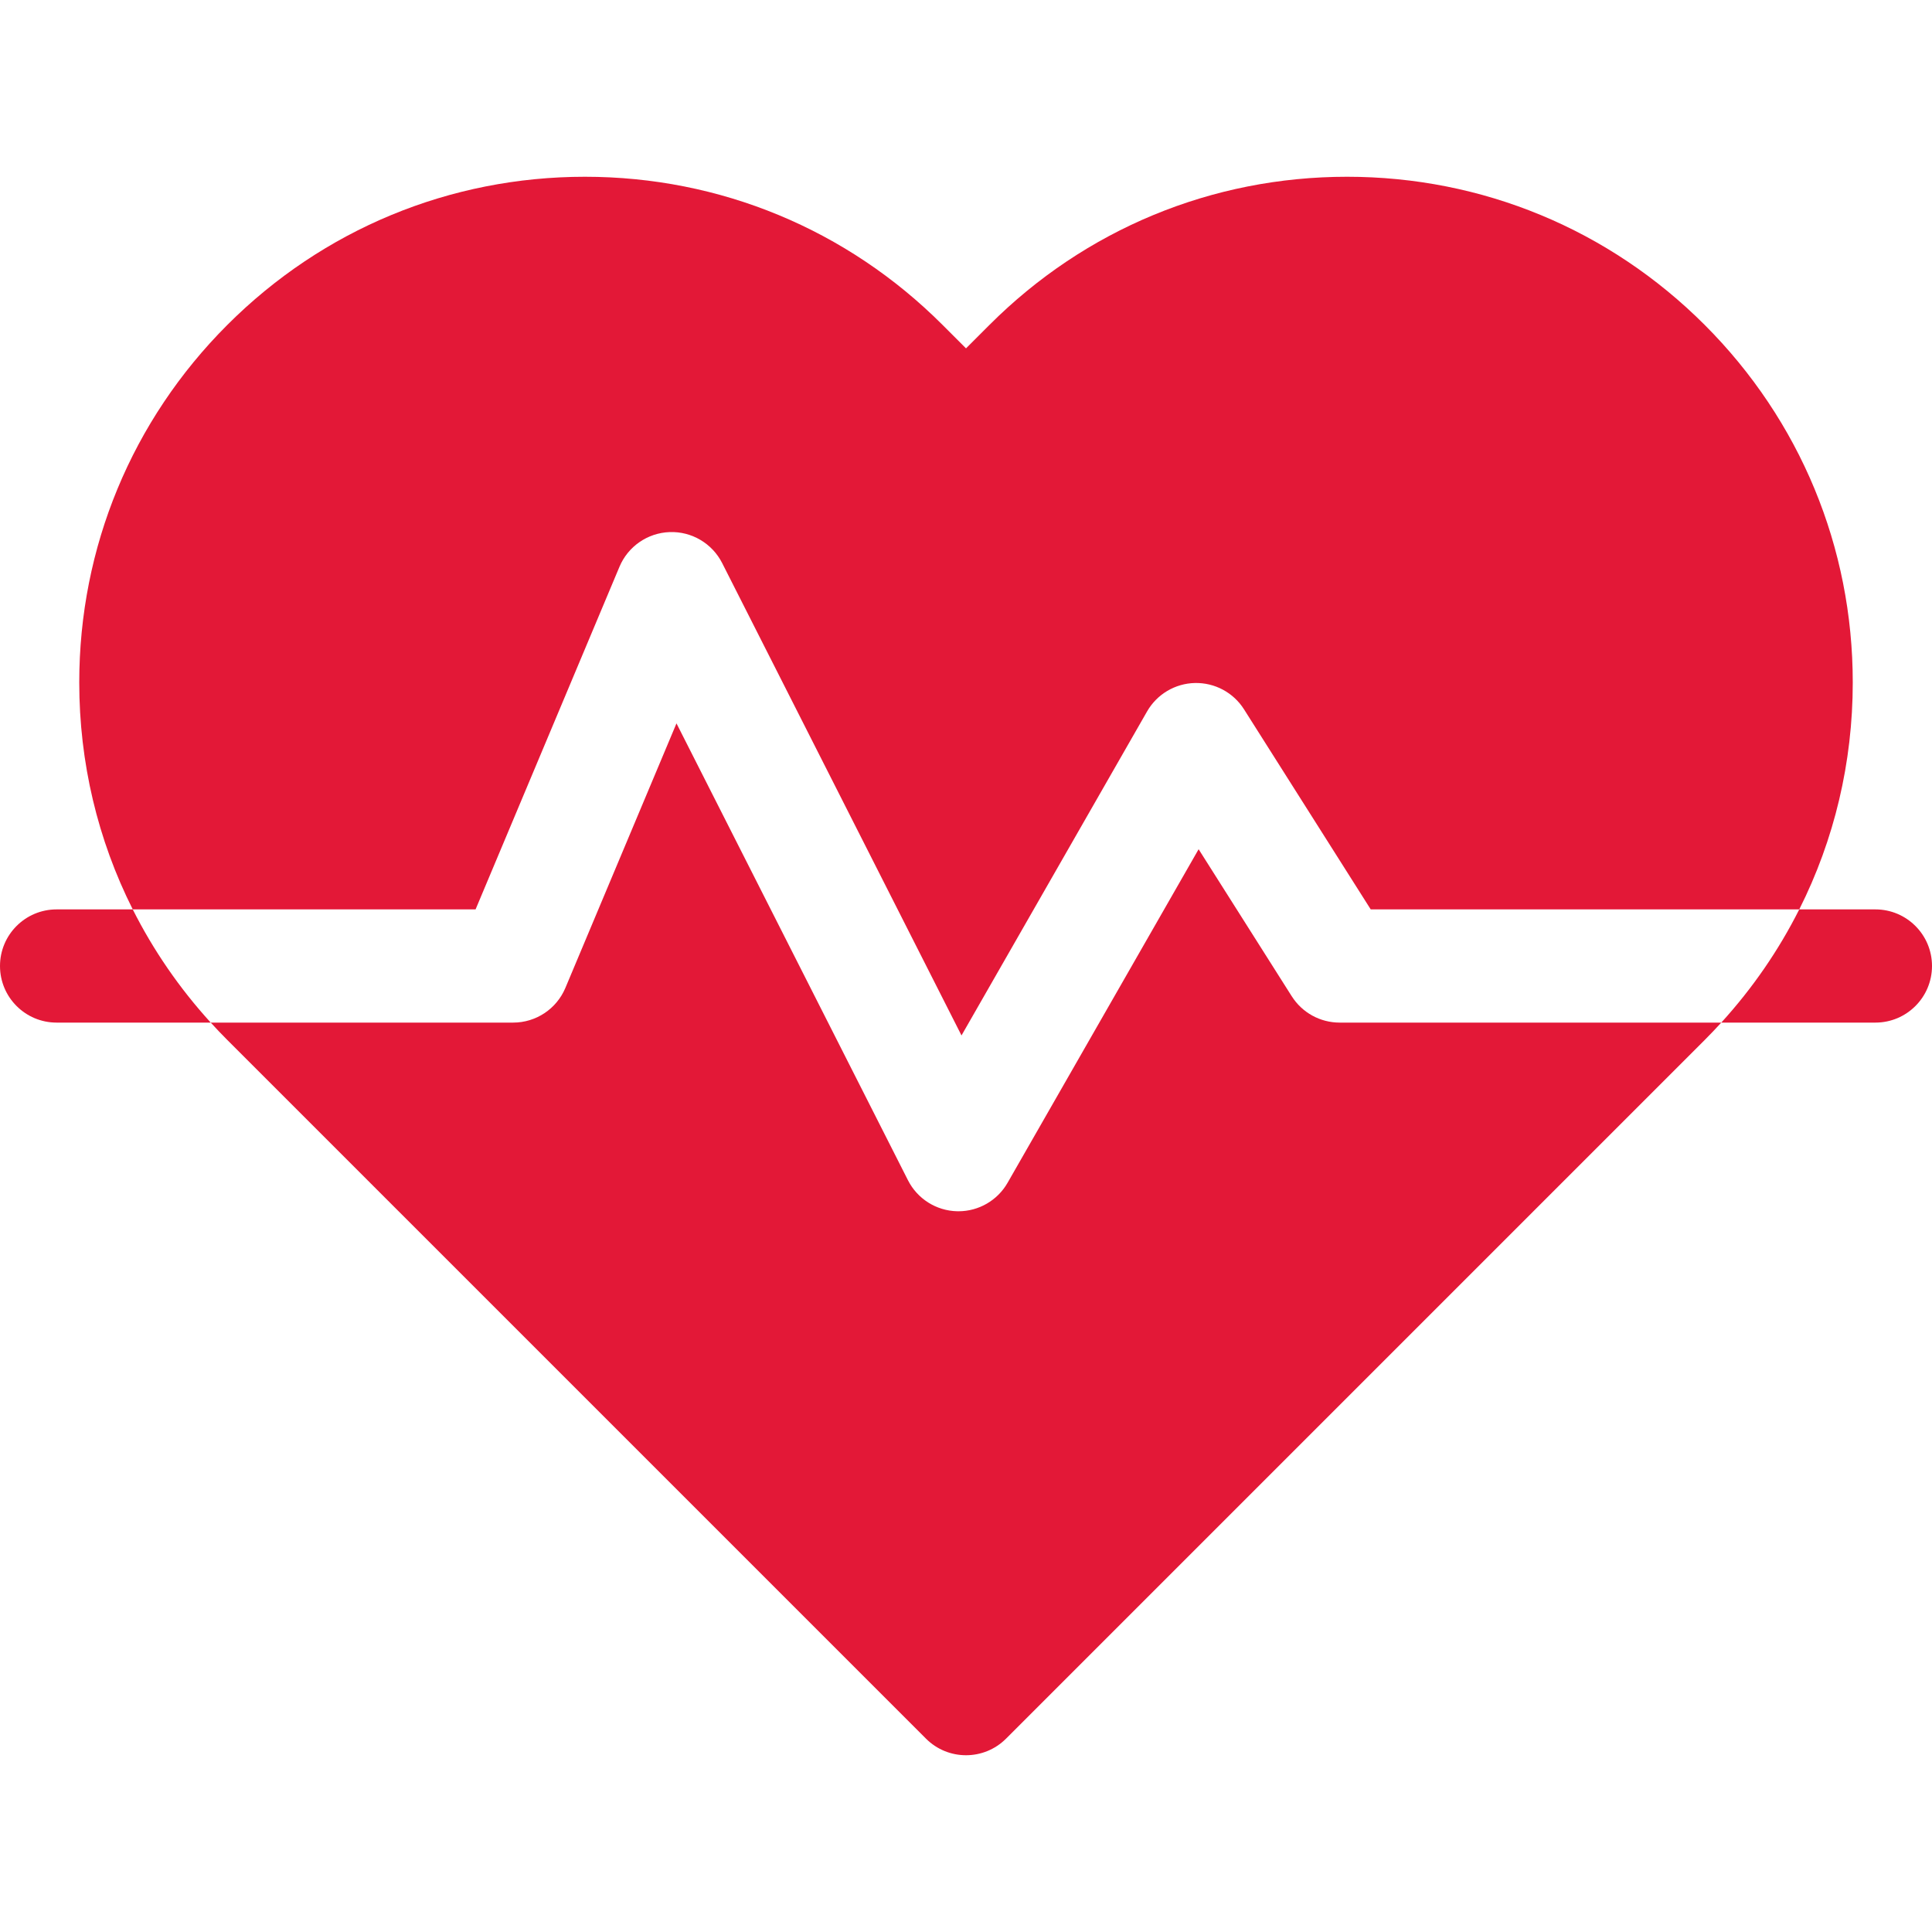 <svg xmlns="http://www.w3.org/2000/svg" version="1.1" xmlns:xlink="http://www.w3.org/1999/xlink" xmlns:svgjs="http://svgjs.com/svgjs" width="512" height="512" x="0" y="0" viewBox="0 0 512 512" style="enable-background:new 0 0 512 512" xml:space="preserve"><g><g><path d="m342.328 264.026-24.682-38.972-50.629 88.4c-2.677 4.674-7.649 7.545-13.015 7.545-.128 0-.256-.001-.385-.005-5.513-.141-10.504-3.296-12.997-8.216l-61.346-121.076-29.444 70.105c-2.339 5.57-7.79 9.193-13.83 9.193h-80.154c1.429 1.568 2.896 3.11 4.406 4.62l185.142 185.142c2.929 2.929 6.768 4.394 10.606 4.394s7.678-1.464 10.606-4.394l185.142-185.142c1.51-1.51 2.977-3.052 4.406-4.62h-101.154c-5.14 0-9.922-2.632-12.672-6.974z" fill="#e31837" data-original="#000000"></path><path d="m164.17 150.191c2.264-5.39 7.453-8.974 13.295-9.182 5.821-.216 11.273 2.997 13.915 8.211l63.428 125.186 49.175-85.861c2.614-4.563 7.426-7.425 12.683-7.542 5.262-.111 10.192 2.527 13.006 6.97l33.583 53.027h113.567c9.273-18.431 14.178-38.909 14.178-60.142 0-35.796-13.94-69.45-39.251-94.762-25.312-25.312-58.966-39.252-94.762-39.252s-69.45 13.94-94.762 39.252l-6.225 6.225-6.225-6.224c-25.312-25.312-58.965-39.252-94.762-39.252s-69.45 13.94-94.762 39.251c-25.311 25.312-39.251 58.966-39.251 94.762 0 21.232 4.905 41.711 14.178 60.142h90.853z" fill="#e31837" data-original="#000000"></path><path d="m15 241c-8.284 0-15 6.716-15 15s6.716 15 15 15h40.846c-8.314-9.126-15.241-19.211-20.668-30z" fill="#e31837" data-original="#000000"></path><path d="m497 241h-20.178c-5.428 10.789-12.354 20.874-20.668 30h40.846c8.284 0 15-6.716 15-15s-6.716-15-15-15z" fill="#e31837" data-original="#000000"></path></g></g></svg>